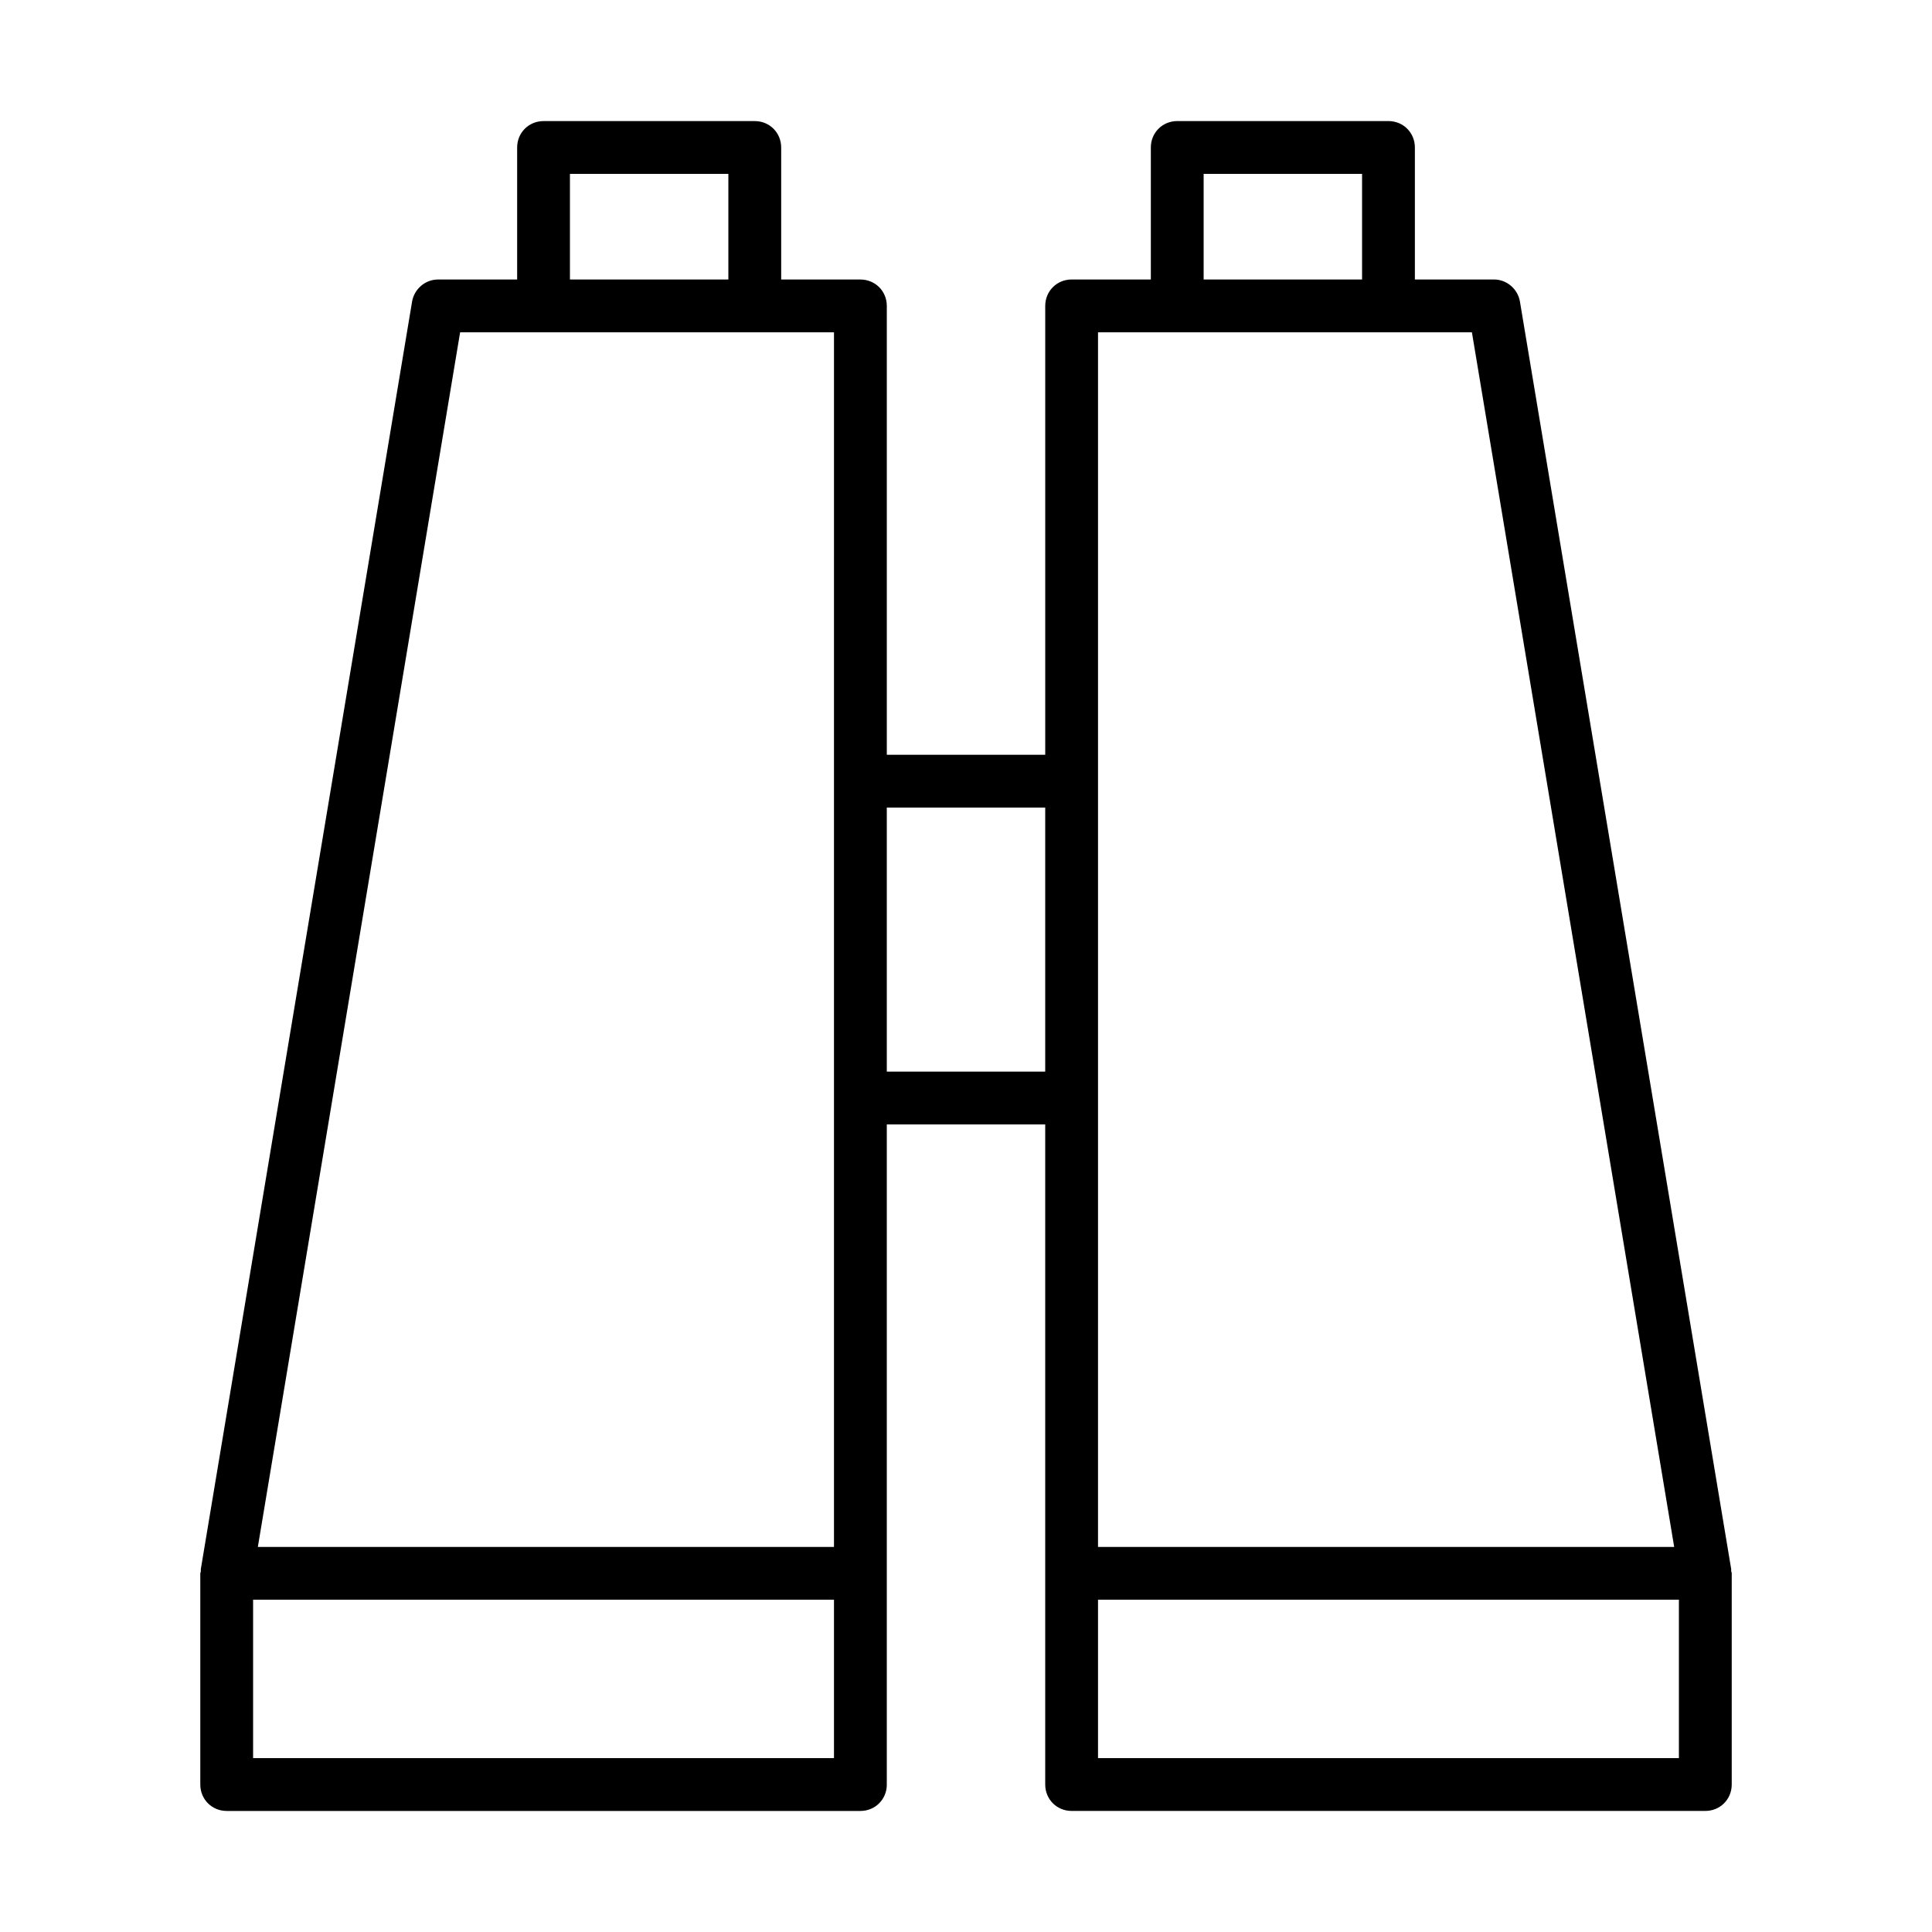 <?xml version="1.0" encoding="UTF-8"?>
<!-- Uploaded to: ICON Repo, www.iconrepo.com, Generator: ICON Repo Mixer Tools -->
<svg fill="#000000" width="800px" height="800px" version="1.1" viewBox="144 144 512 512" xmlns="http://www.w3.org/2000/svg">
 <path d="m379.01 616.92v-174.93h41.984v174.93c0 3.918 3.078 6.996 6.996 6.996h167.94c3.918 0 6.996-3.078 6.996-6.996v-55.98c0-0.281-0.141-0.418-0.141-0.559v-0.559l-55.98-335.87c-0.559-3.363-3.496-5.883-6.856-5.883h-20.992v-34.984c0-3.922-3.078-7-6.996-7h-55.98c-3.918 0-6.996 3.078-6.996 6.996v34.988h-20.992c-3.918 0-6.996 3.078-6.996 6.996v118.96h-41.984v-118.95c0-3.922-3.082-7-7-7h-20.992v-34.984c0-3.922-3.078-7-6.996-7h-55.98c-3.918 0-6.996 3.078-6.996 7v34.984h-20.992c-3.359 0-6.297 2.519-6.856 5.879l-55.98 335.87v0.559c0 0.281-0.141 0.418-0.141 0.559v55.98c0 3.922 3.078 7 7 7h167.94c3.914 0 6.996-3.078 6.996-6.996zm83.969-426.84h41.984v27.988h-41.984zm-27.992 244.91v-202.92h99.086l53.602 321.88h-152.69zm0 132.95h153.94v41.984h-153.94zm-55.977-209.92h41.984v69.973h-41.984zm-83.969-167.94h41.984v27.988h-41.984zm69.973 419.84h-153.94v-41.984h153.94zm0-258.9v202.93h-152.68l53.602-321.88h99.082z"/>
</svg>